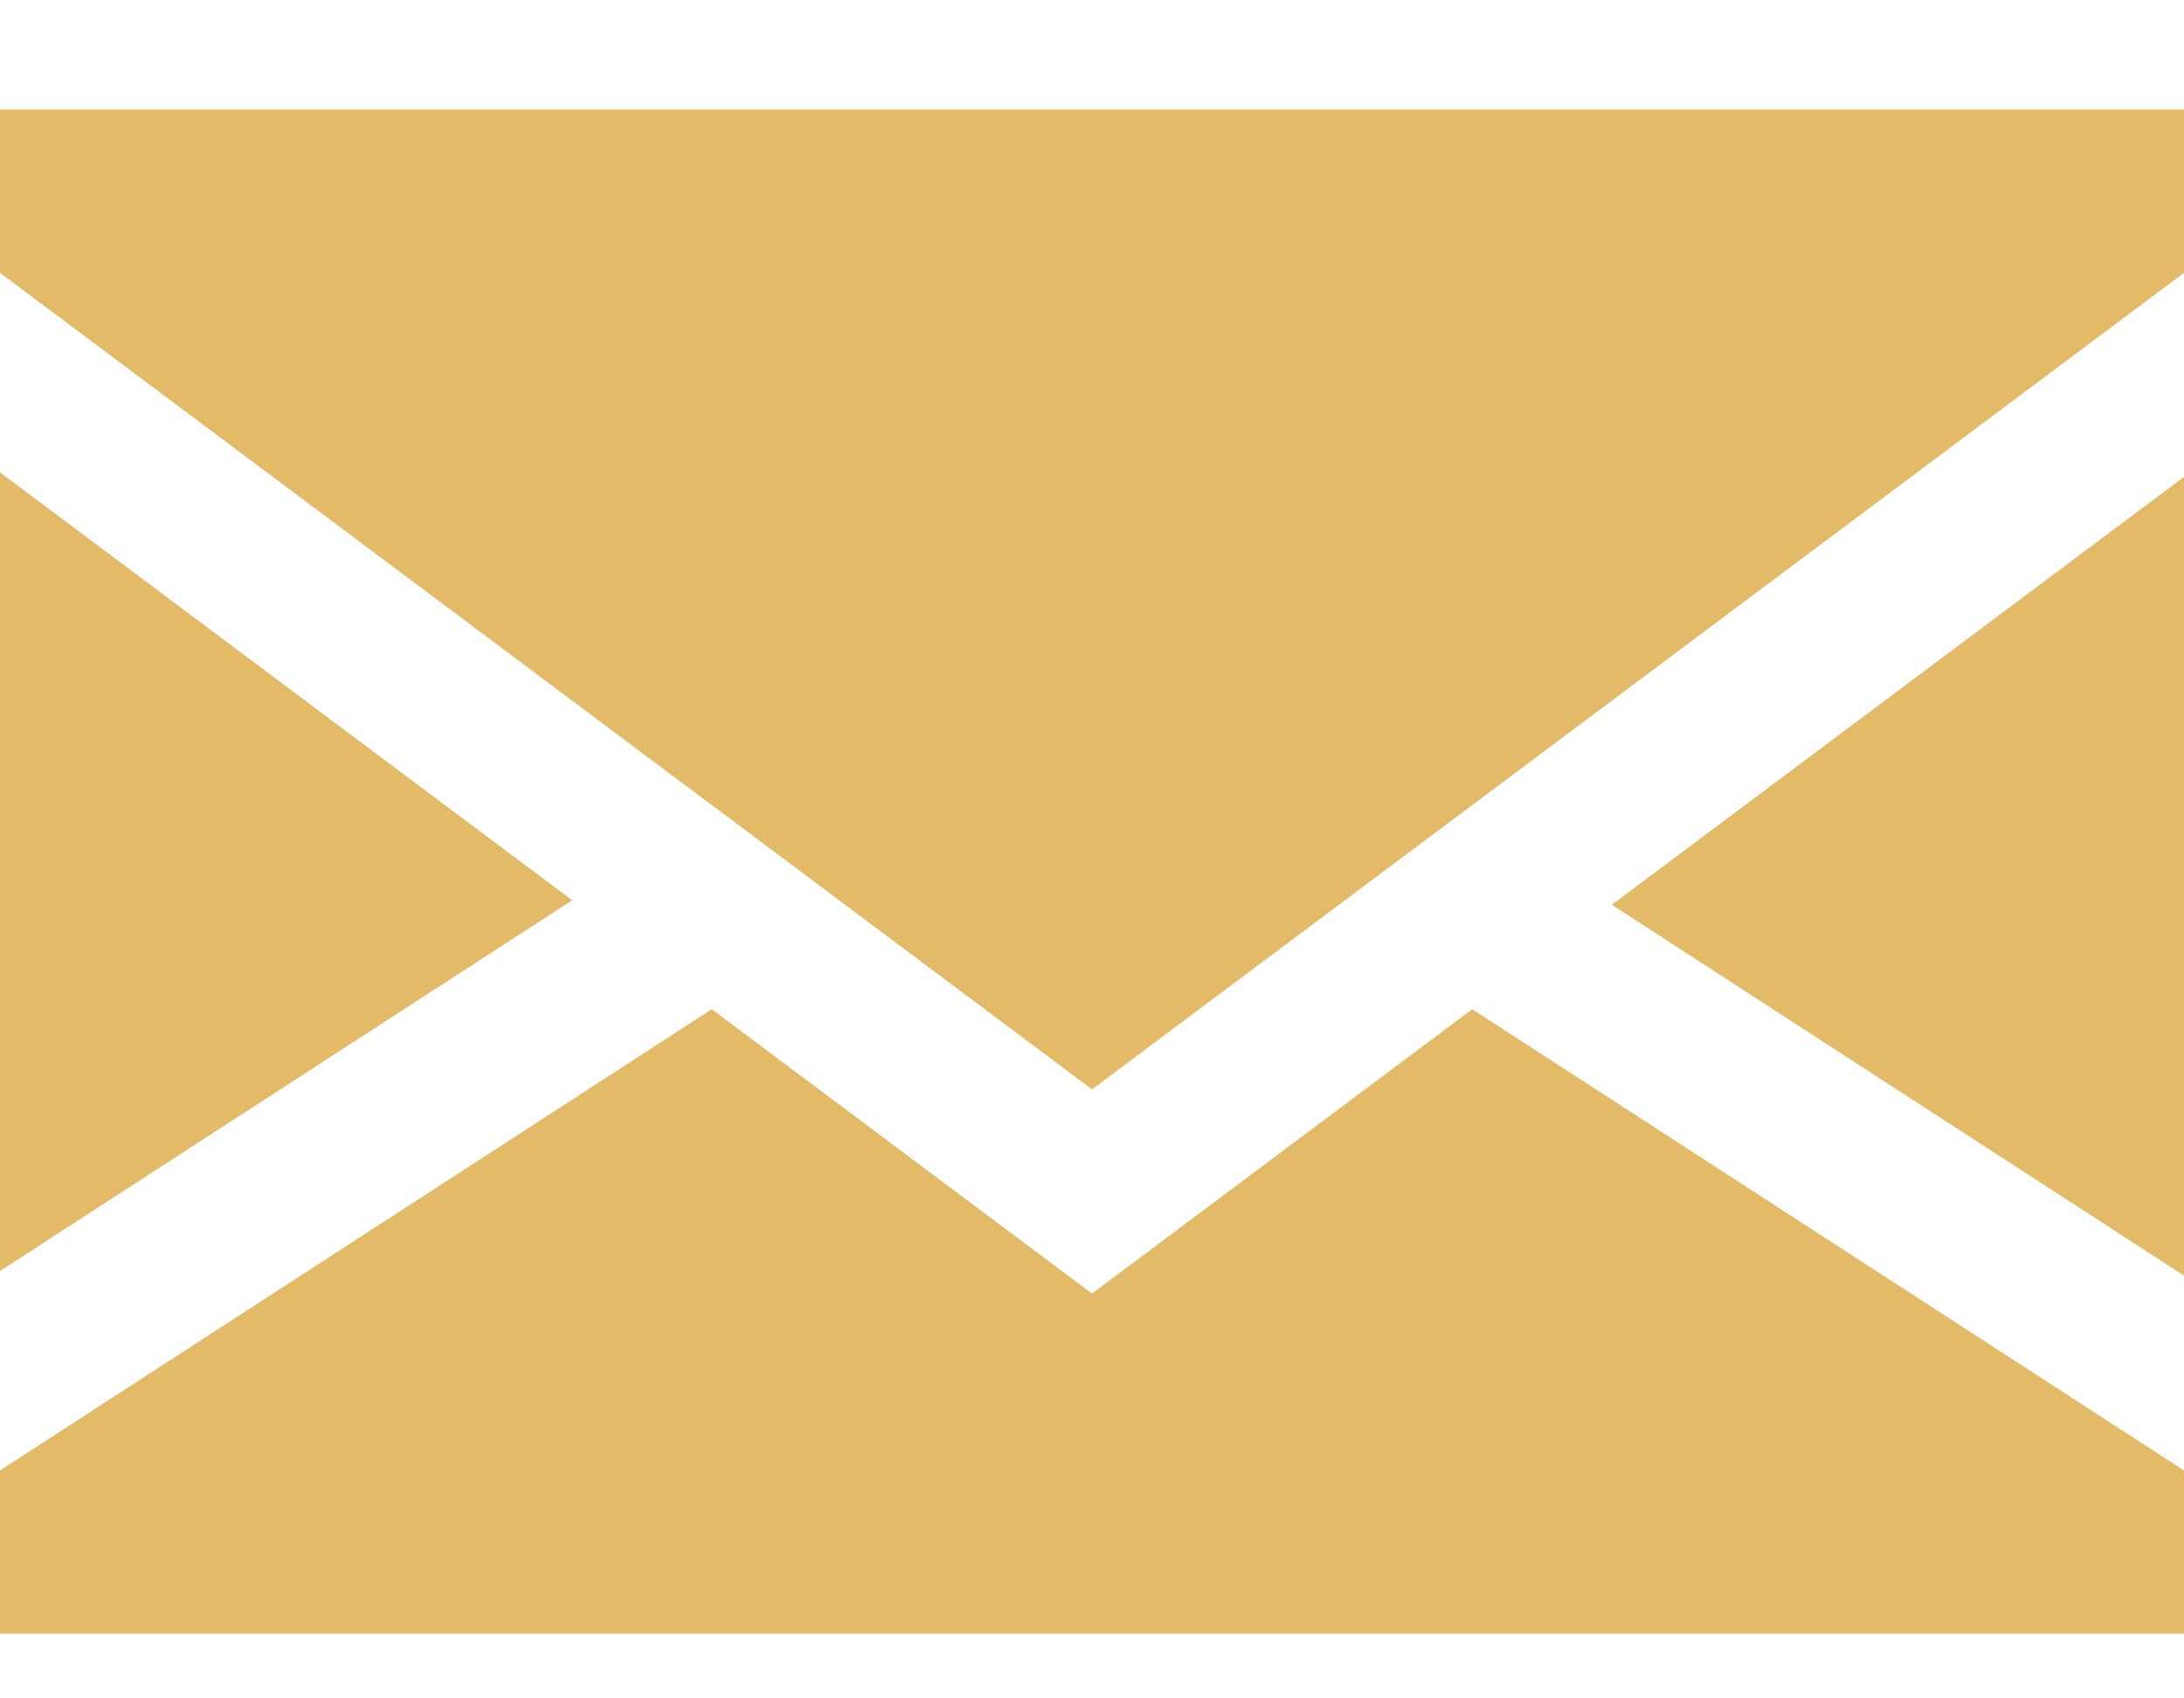 <svg width="18" height="14" viewBox="0 0 18 14" fill="none" xmlns="http://www.w3.org/2000/svg">
<path d="M0 3.894V10.477L4.716 7.421L0 3.894Z" fill="#e3bb68"/>
<path d="M18 10.515V3.931L13.284 7.458L18 10.515Z" fill="#e3bb68"/>
<path d="M9 10.663L5.866 8.319L0 12.121V13.467H18V12.121L12.134 8.319L9 10.663Z" fill="#e3bb68"/>
<path d="M0 2.249L9 8.98L18 2.249V0.903H0V2.249Z" fill="#e3bb68"/>
</svg>
